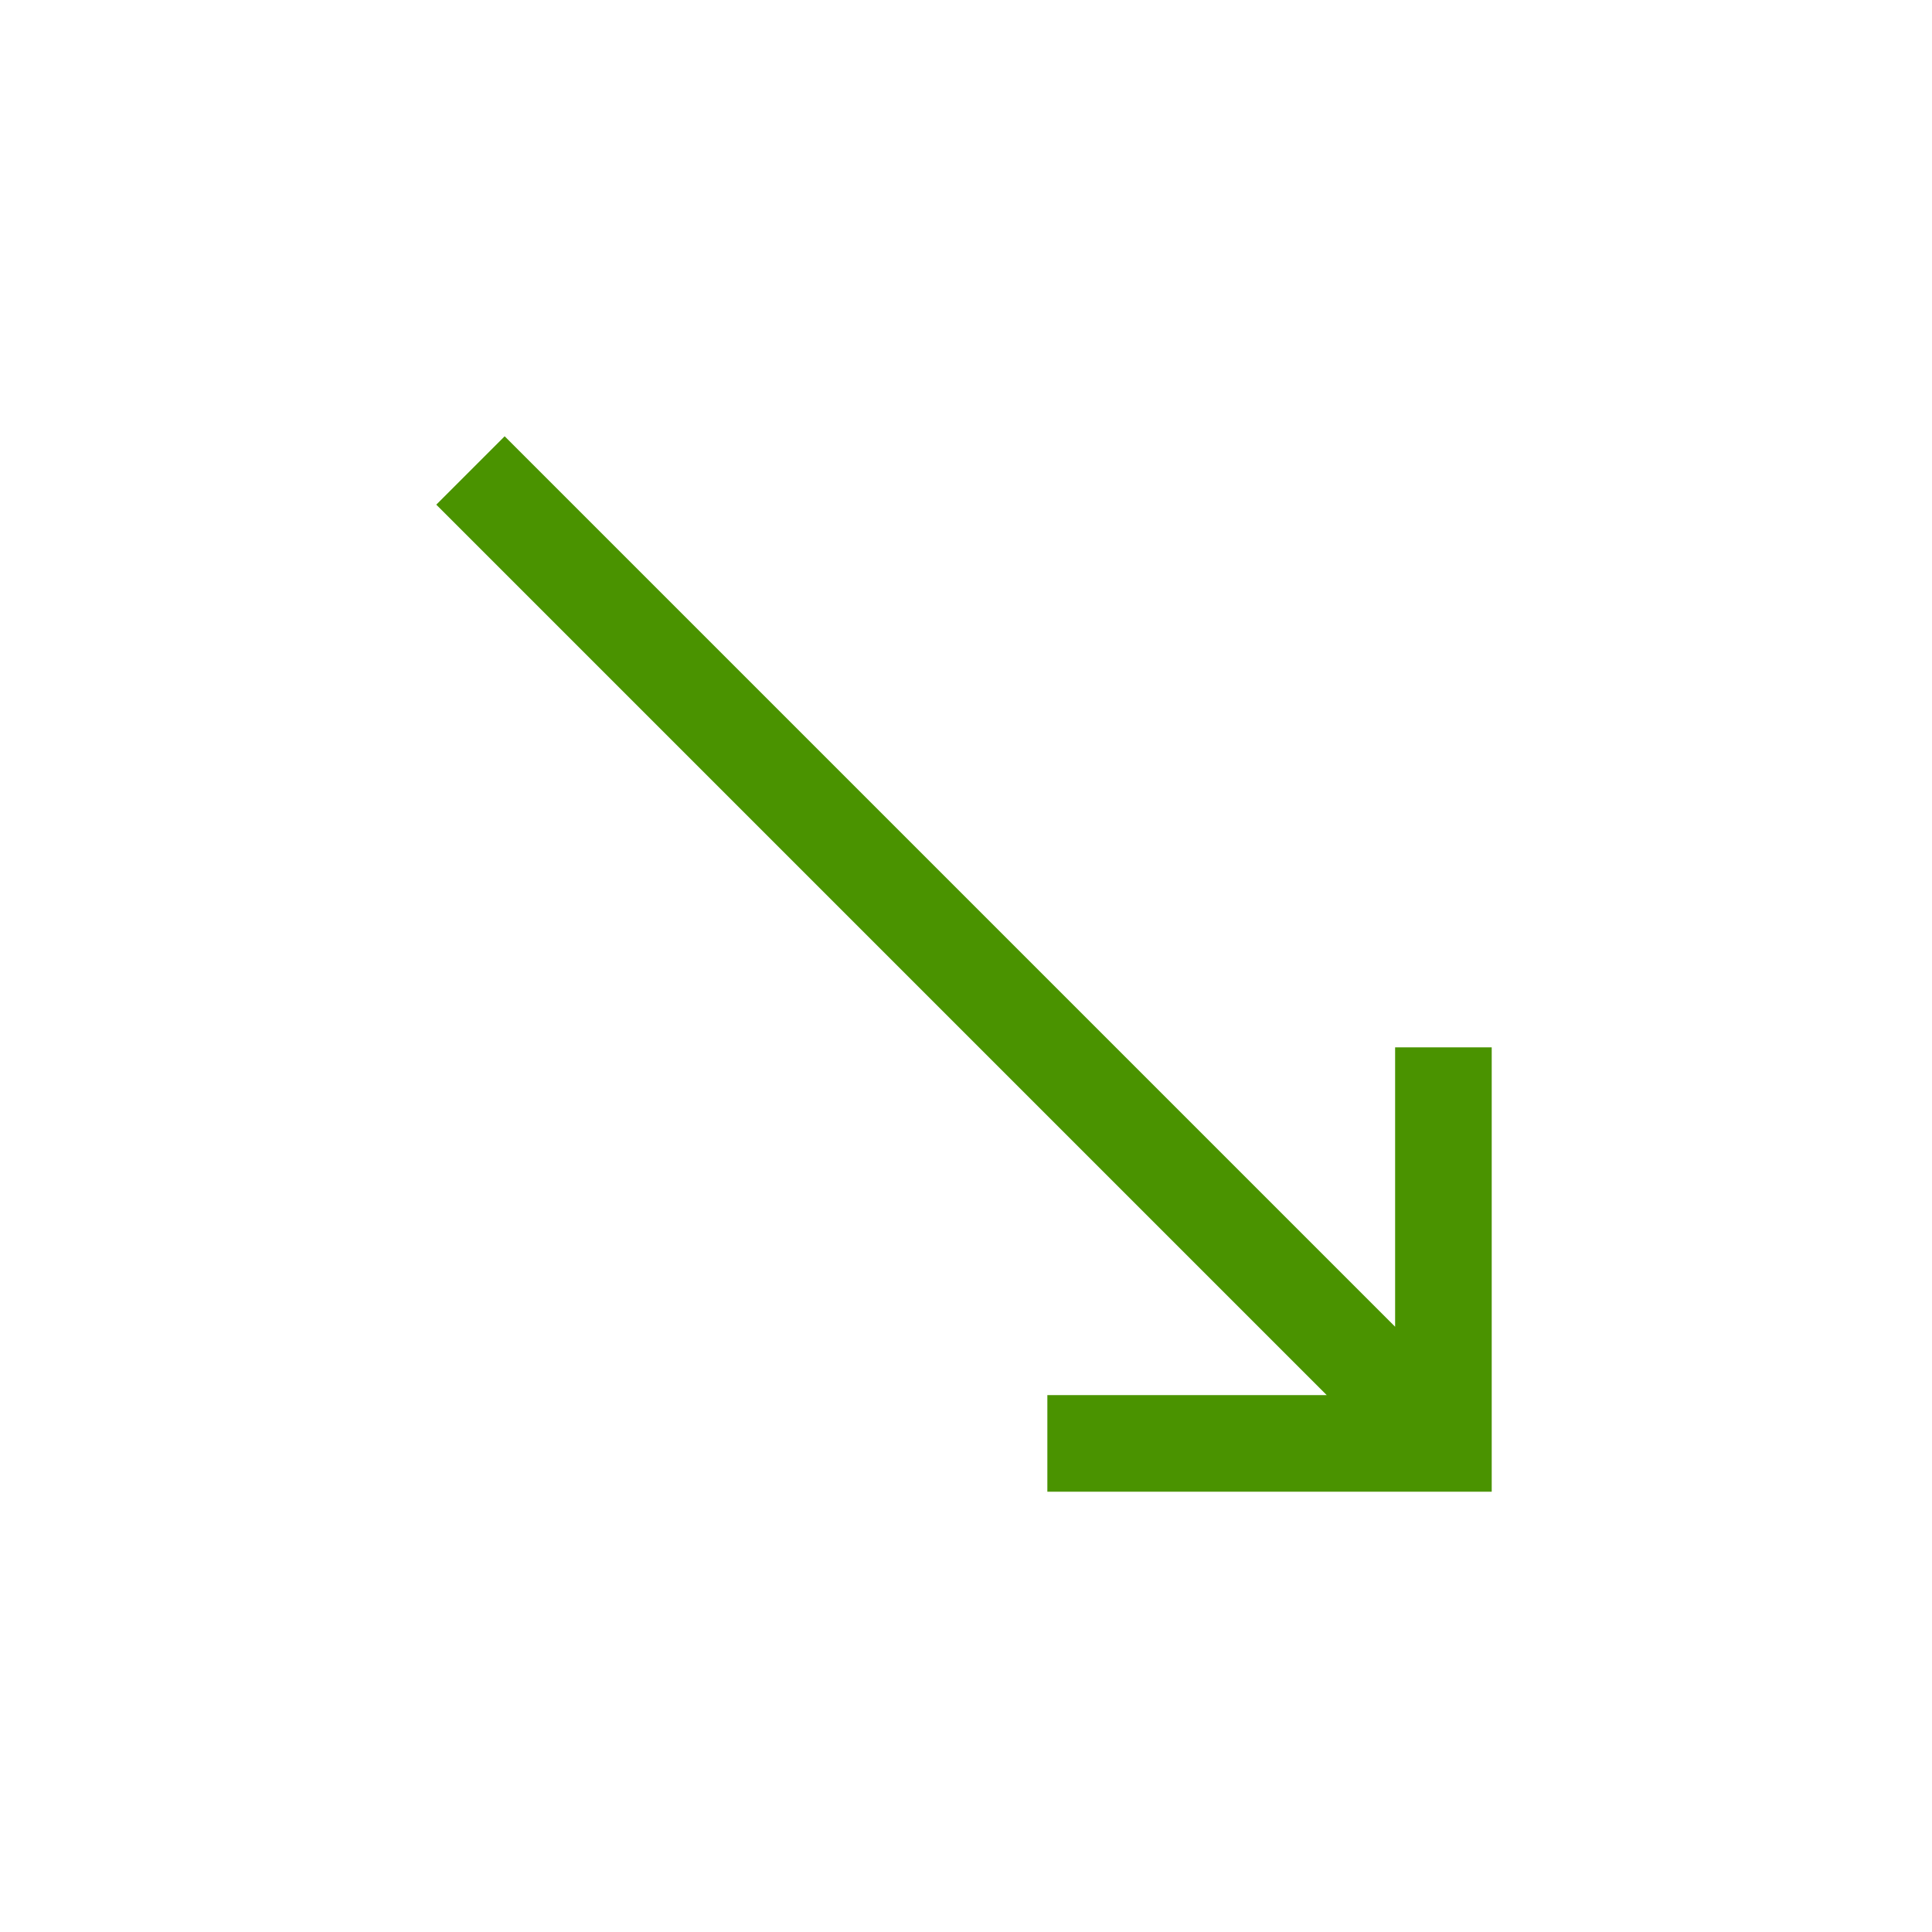 <?xml version="1.0" encoding="UTF-8"?> <svg xmlns="http://www.w3.org/2000/svg" viewBox="0 0 100 100" fill-rule="evenodd"><path d="m72.711 54.711v15.168l-46.59-46.59-2.832 2.832 46.59 46.59h-15.168v4h22v-22z" fill="#4a9300" stroke-width="1" stroke="#4a9300"></path></svg> 